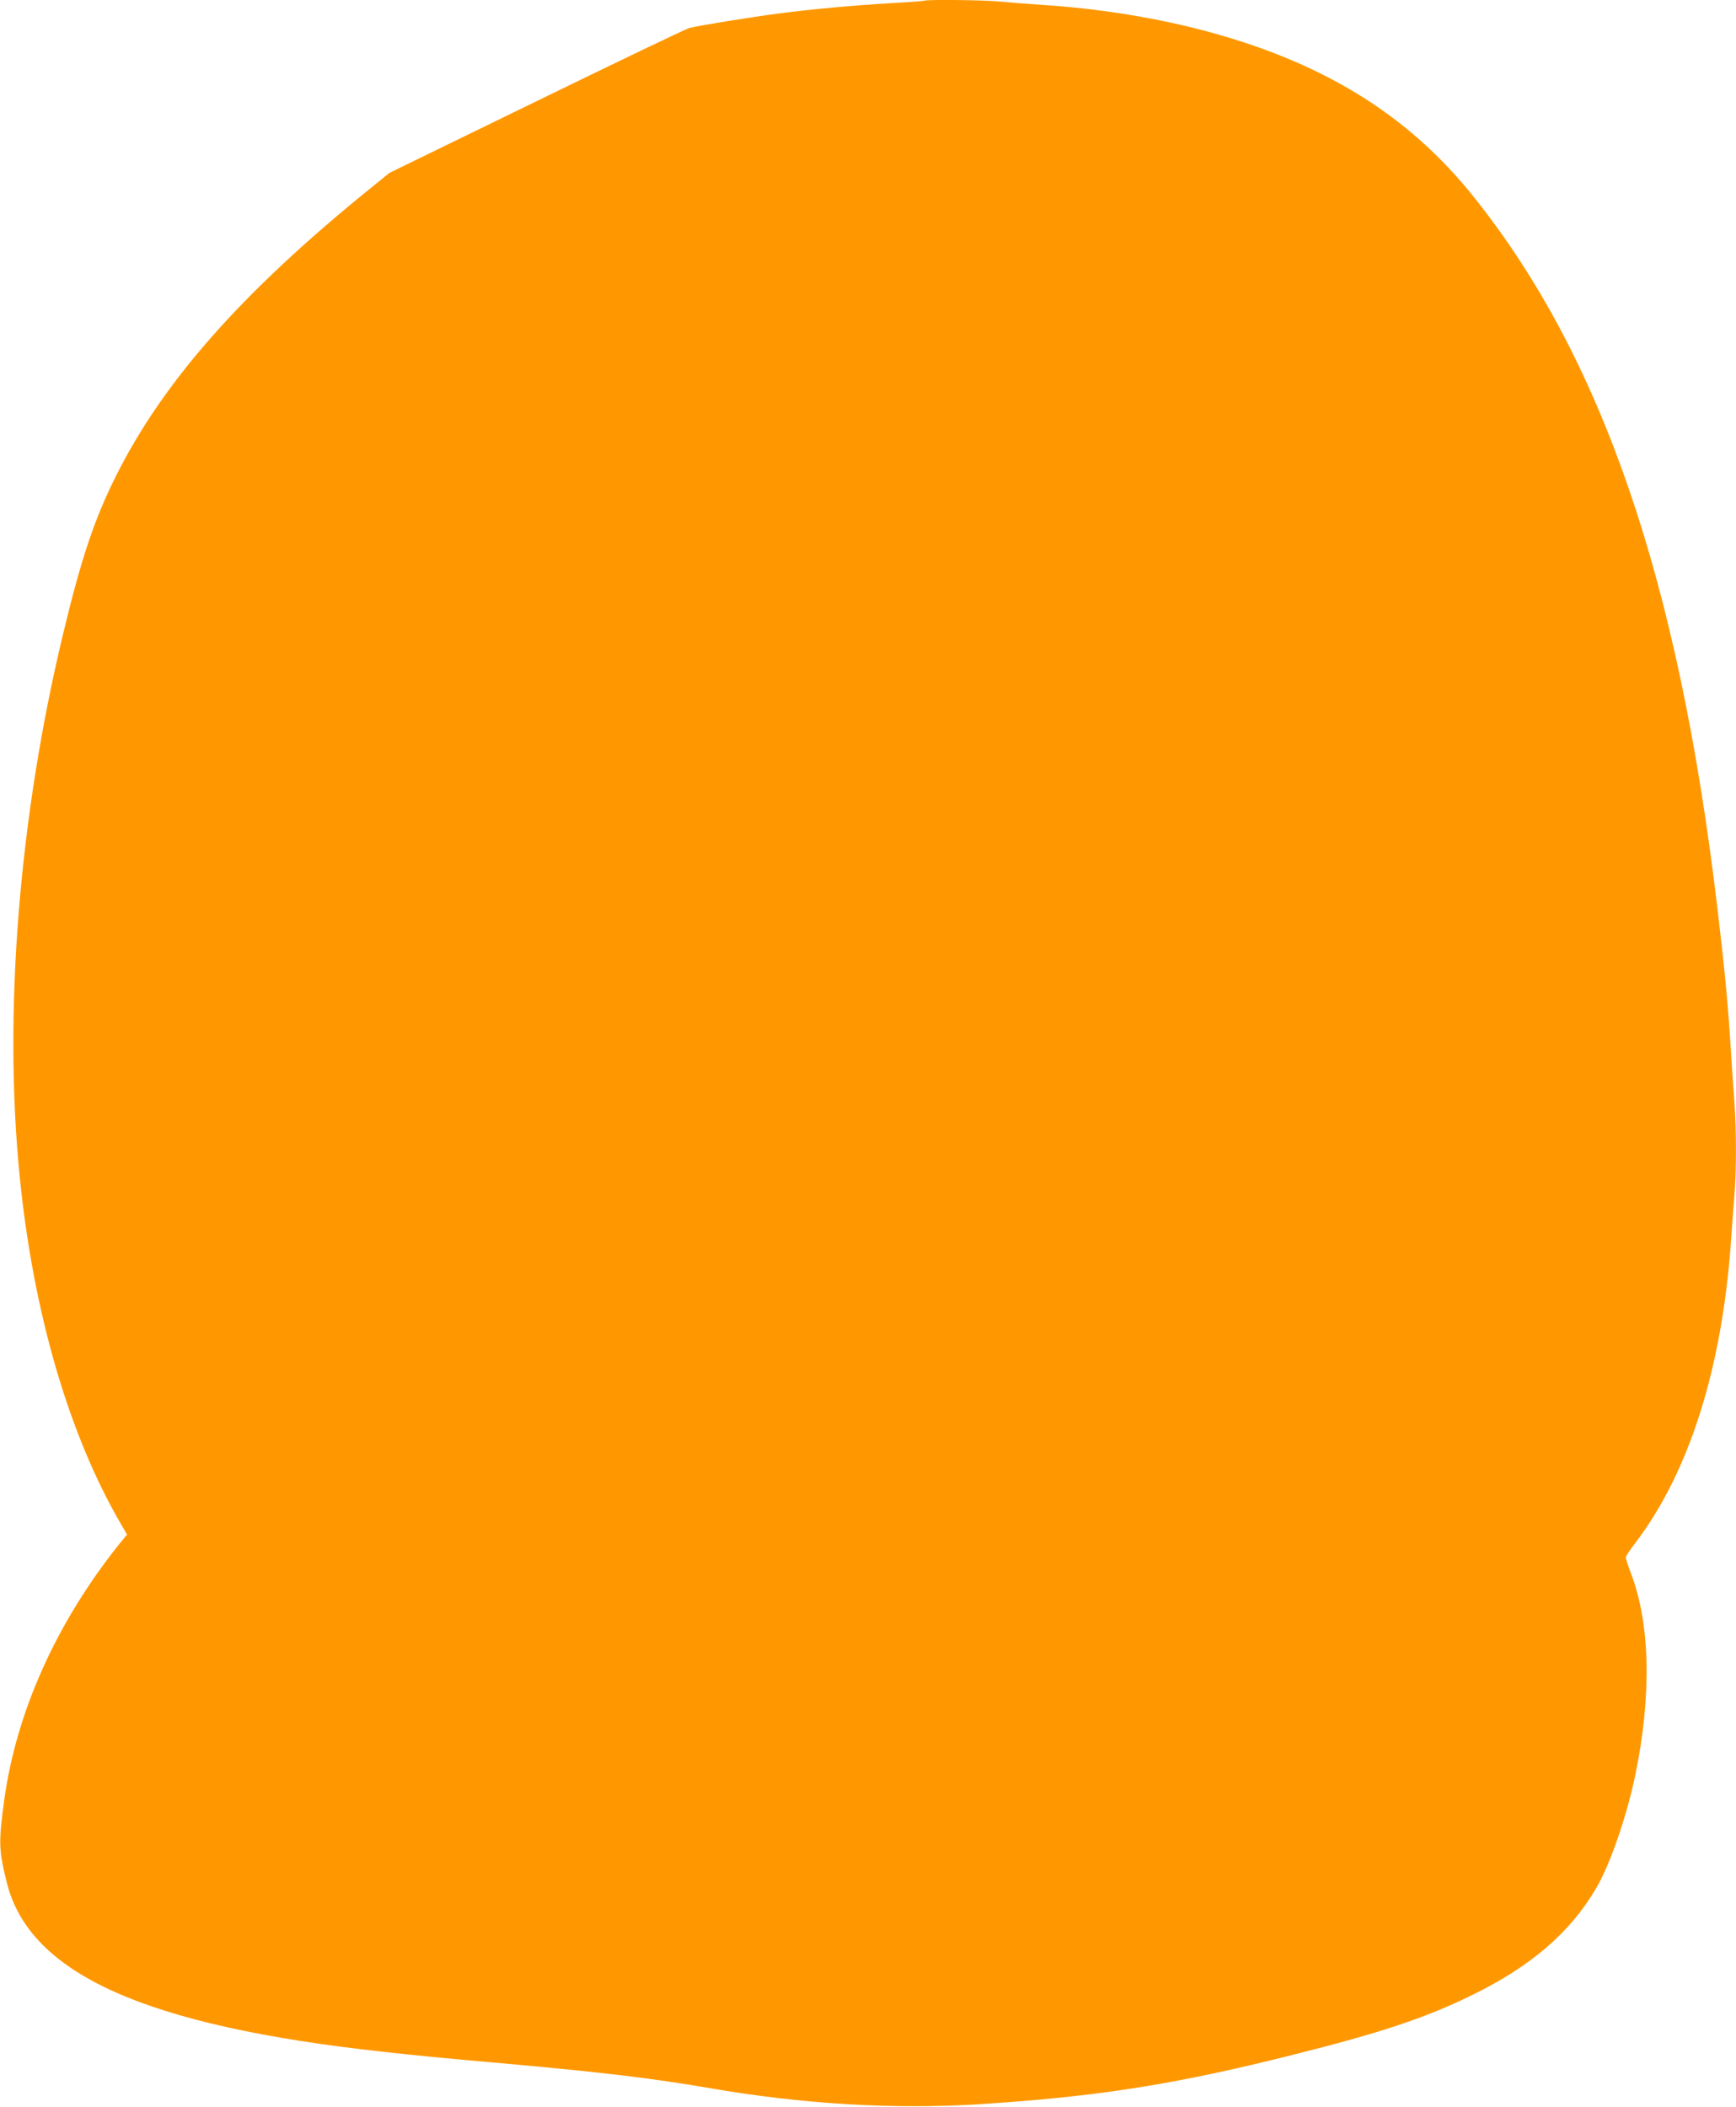<?xml version="1.0" standalone="no"?>
<!DOCTYPE svg PUBLIC "-//W3C//DTD SVG 20010904//EN"
 "http://www.w3.org/TR/2001/REC-SVG-20010904/DTD/svg10.dtd">
<svg version="1.0" xmlns="http://www.w3.org/2000/svg"
 width="1055pt" height="1280pt" viewBox="0 0 1055 1280"
 preserveAspectRatio="xMidYMid meet">
<g transform="translate(0,1280) scale(0.1,-0.1)"
fill="#ff9800" stroke="none">
<path d="M5619 12796 c-2 -2 -92 -9 -199 -15 -242 -14 -478 -36 -680 -62 -173
-22 -496 -75 -551 -89 -19 -5 -437 -205 -929 -445 l-893 -435 -126 -102 c-771
-625 -1249 -1165 -1536 -1739 -129 -257 -210 -496 -319 -949 -271 -1122 -367
-2316 -265 -3320 83 -818 298 -1554 611 -2093 l40 -69 -46 -56 c-384 -480
-628 -1023 -701 -1562 -34 -252 -33 -297 16 -495 138 -556 840 -871 2289
-1029 244 -27 341 -36 735 -71 613 -55 899 -90 1250 -150 561 -97 1120 -130
1640 -97 710 45 1188 120 1895 298 540 135 813 226 1095 364 360 176 599 382
757 653 85 146 184 434 237 689 98 478 90 908 -25 1214 -19 50 -34 97 -34 103
0 7 27 48 61 92 325 428 525 1060 579 1834 6 88 15 210 20 271 13 143 13 402
0 573 -6 75 -17 242 -25 371 -16 249 -38 468 -80 820 -236 1980 -700 3330
-1478 4303 -407 510 -940 833 -1682 1022 -294 74 -615 124 -935 145 -91 6
-206 15 -257 20 -88 10 -455 14 -464 6z"/>
</g>
</svg>
